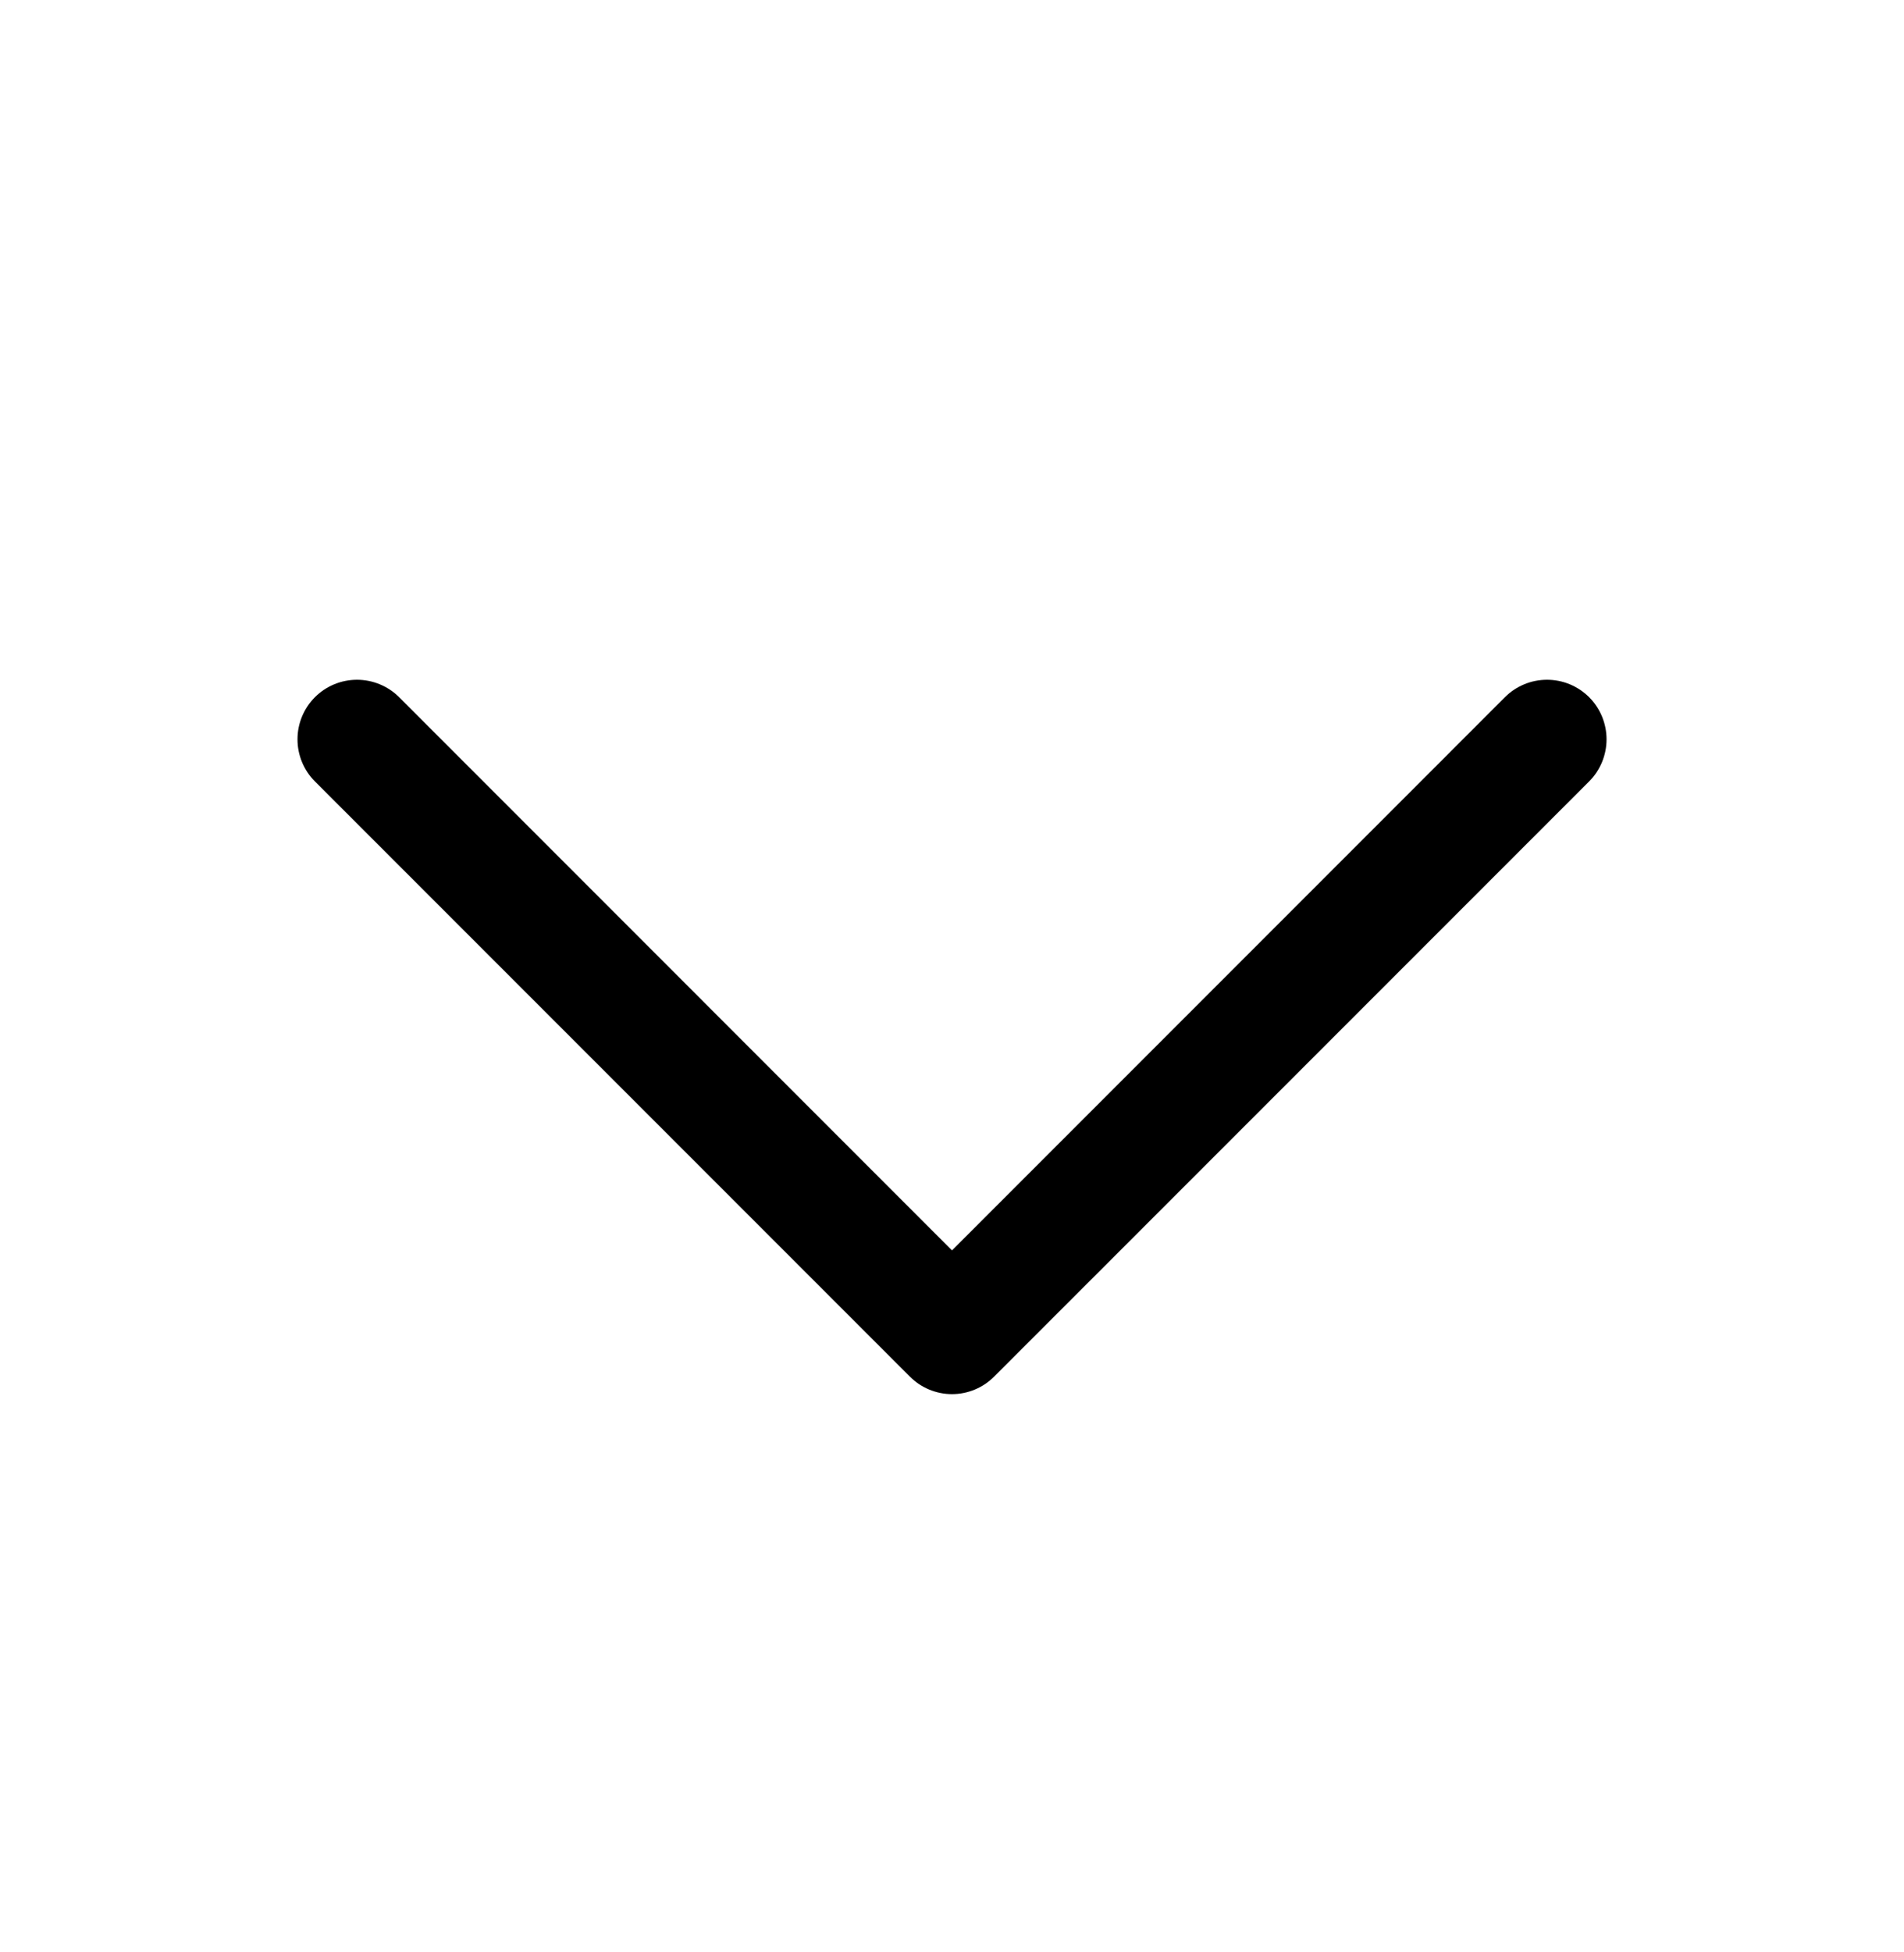 <svg width="40" height="41" viewBox="0 0 40 41" fill="none" xmlns="http://www.w3.org/2000/svg">
<path d="M33.385 16.41L20.884 28.91C20.768 29.026 20.631 29.118 20.479 29.181C20.327 29.244 20.164 29.277 20 29.277C19.836 29.277 19.673 29.244 19.521 29.181C19.37 29.118 19.232 29.026 19.116 28.91L6.616 16.41C6.381 16.175 6.25 15.857 6.25 15.526C6.25 15.194 6.381 14.876 6.616 14.641C6.85 14.407 7.168 14.275 7.5 14.275C7.832 14.275 8.15 14.407 8.385 14.641L20 26.258L31.616 14.641C31.732 14.525 31.87 14.433 32.022 14.37C32.173 14.307 32.336 14.275 32.5 14.275C32.664 14.275 32.827 14.307 32.979 14.37C33.13 14.433 33.268 14.525 33.385 14.641C33.501 14.757 33.593 14.895 33.656 15.047C33.718 15.199 33.751 15.361 33.751 15.526C33.751 15.69 33.718 15.852 33.656 16.004C33.593 16.156 33.501 16.294 33.385 16.41Z" fill="black"/>
</svg>

